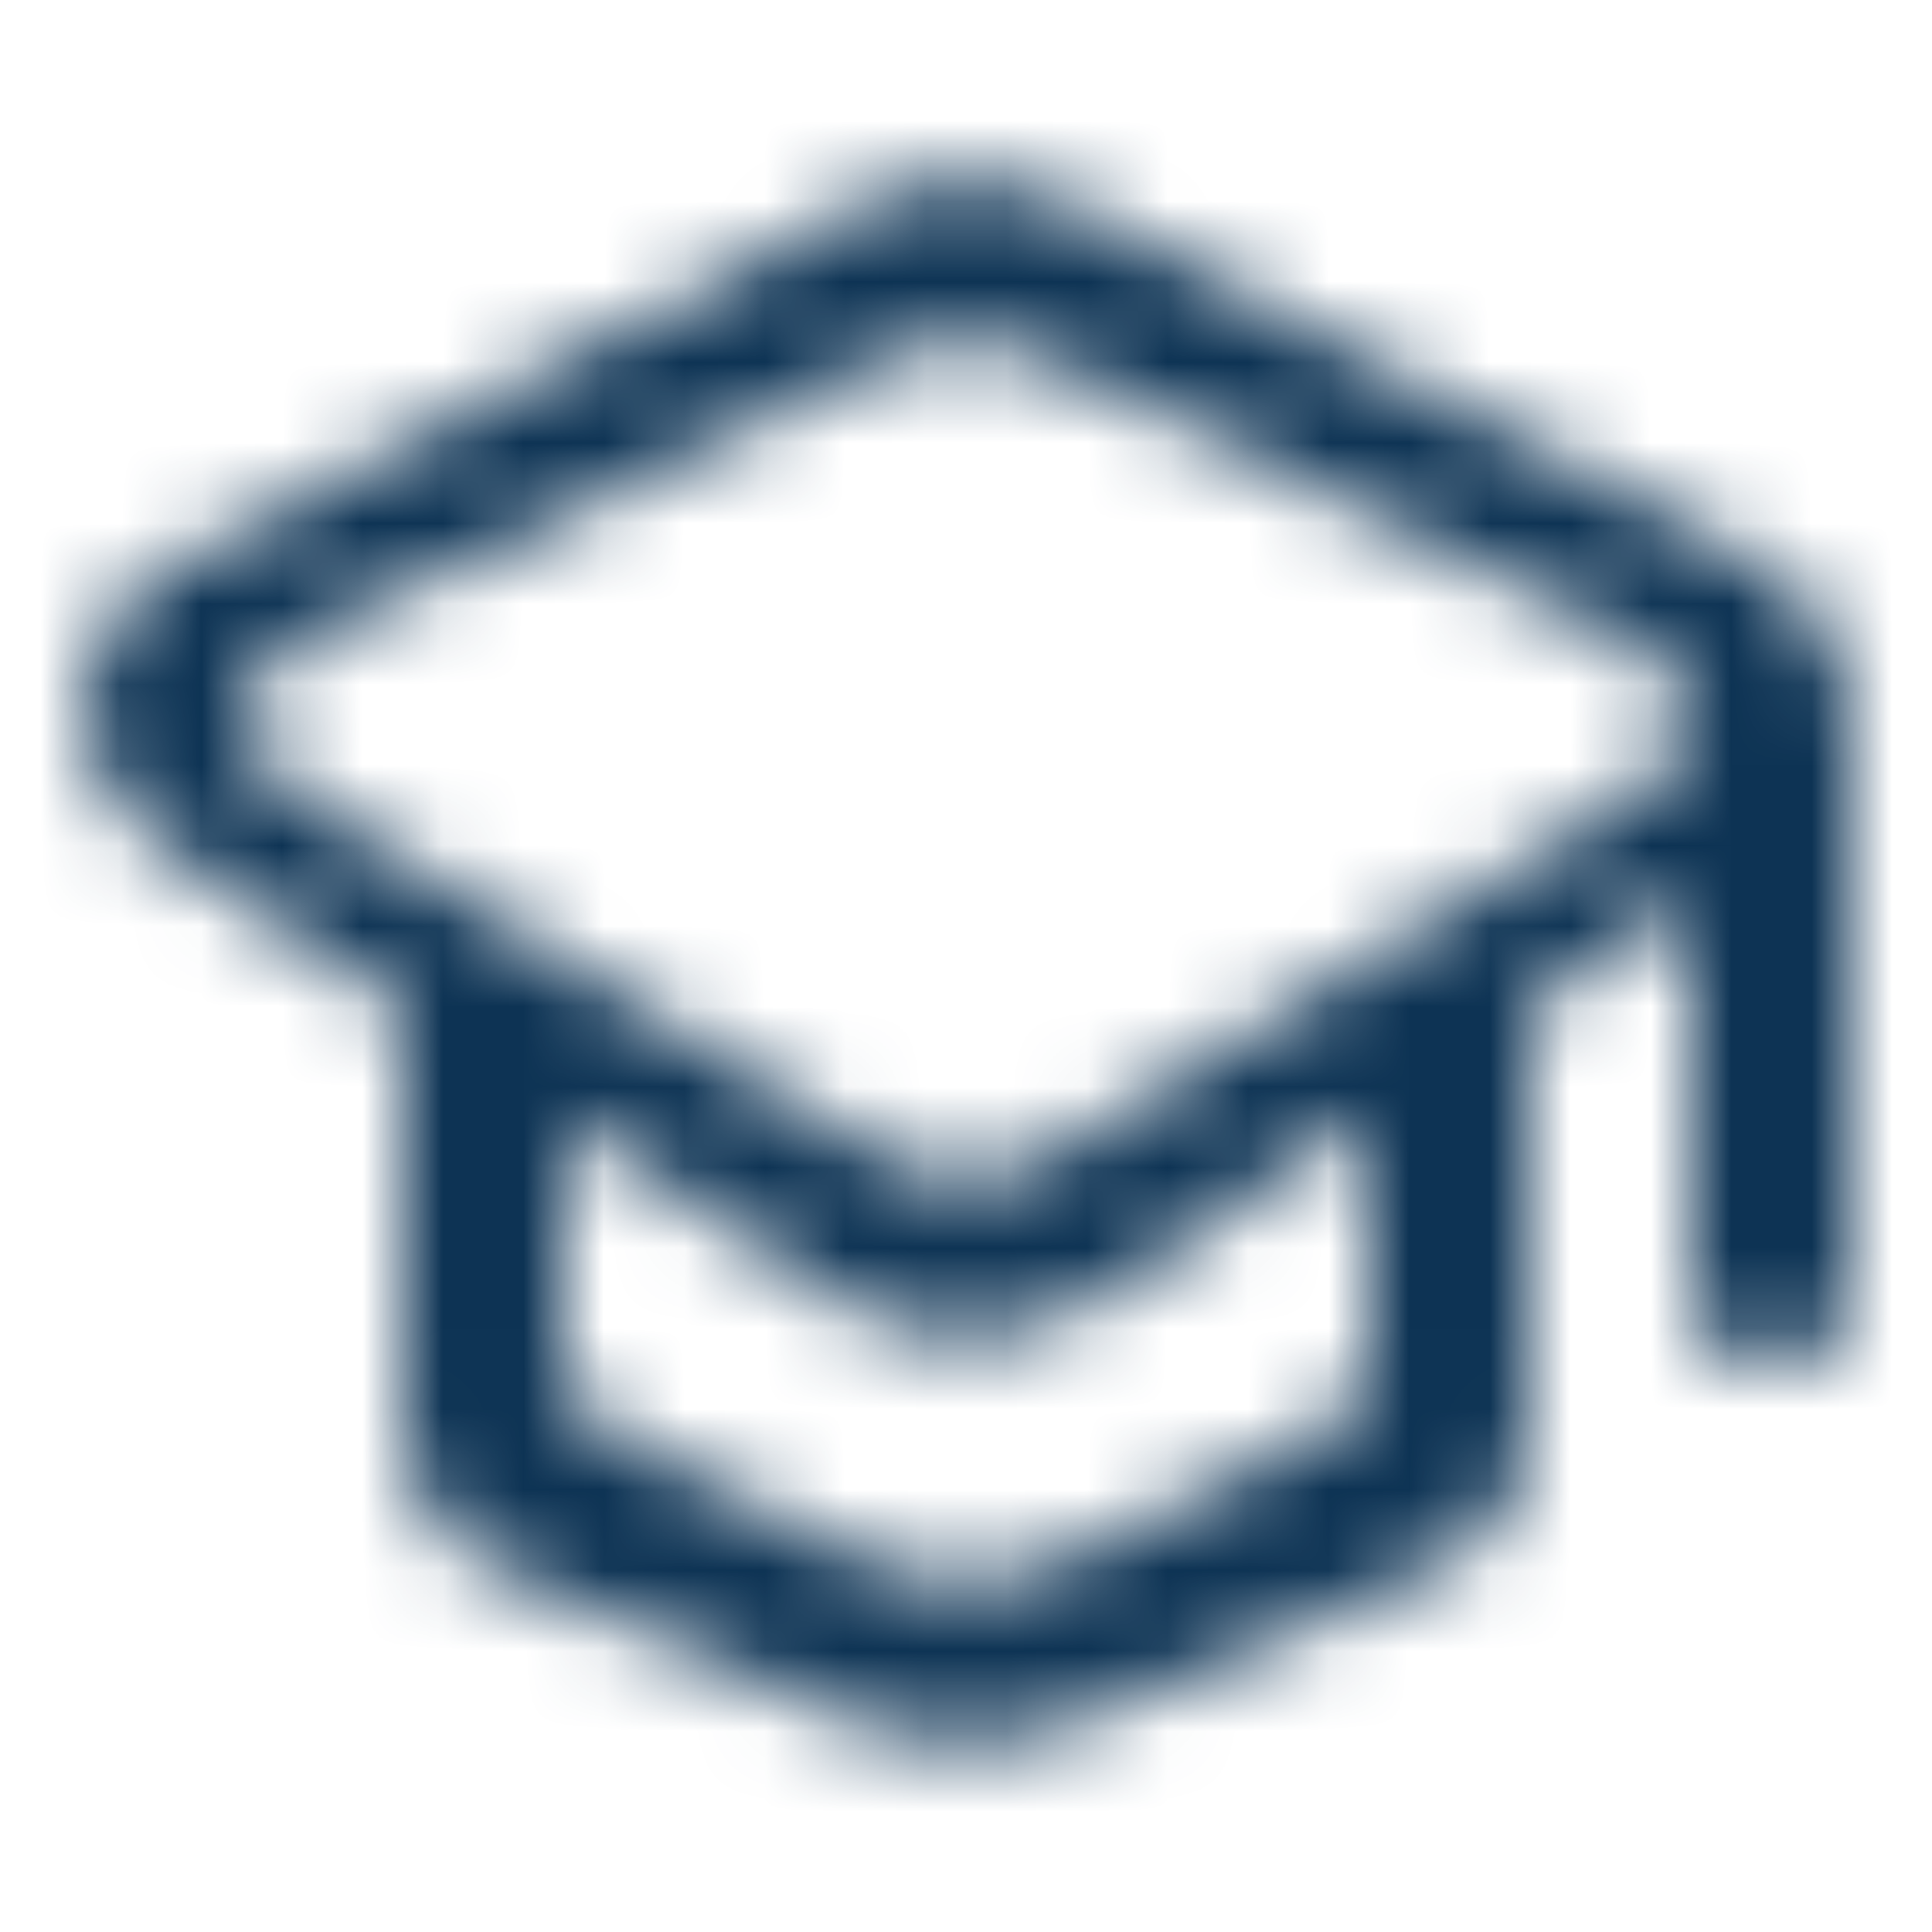 <svg width="24" height="24" viewBox="0 0 24 24" fill="none" xmlns="http://www.w3.org/2000/svg">
<g id="Icons/Graduate">
<mask id="mask0" mask-type="alpha" maskUnits="userSpaceOnUse" x="1" y="2" width="23" height="20">
<path id="Combined Shape_2" fill-rule="evenodd" clip-rule="evenodd" d="M22.961 8.723C22.987 8.811 23 8.904 23 9V16C23 16.552 22.552 17 22 17C21.448 17 21 16.552 21 16V11.183L19 12.529V17.681C19 18.481 18.523 19.204 17.788 19.52L13.576 21.325C12.57 21.756 11.431 21.756 10.425 21.325L6.212 19.52C5.477 19.204 5 18.481 5 17.681V12.529L1.921 10.457C1.645 10.271 1.42 10.02 1.266 9.725C0.754 8.746 1.132 7.538 2.11 7.026L10.609 2.577C11.48 2.12 12.52 2.12 13.392 2.577L21.89 7.026C22.185 7.18 22.436 7.405 22.622 7.681C22.838 8.002 22.948 8.363 22.961 8.723ZM17 13.875L13.675 16.113C12.663 16.795 11.338 16.795 10.325 16.113L7 13.875V16.882C7 17.261 7.214 17.607 7.553 17.776L10.659 19.329C11.503 19.752 12.497 19.752 13.342 19.329L16.447 17.776C16.786 17.607 17 17.261 17 16.882V13.875ZM11.133 4.417L3.644 8.021C3.147 8.261 2.938 8.858 3.177 9.356C3.26 9.528 3.39 9.672 3.552 9.773L10.948 14.349C11.593 14.748 12.408 14.748 13.053 14.349L20.448 9.773C20.918 9.482 21.063 8.866 20.773 8.396C20.672 8.234 20.528 8.104 20.356 8.021L12.867 4.417C12.319 4.154 11.681 4.154 11.133 4.417Z" shape-rendering="optimizeQuality" fill="white"/>
</mask>
<g mask="url(#mask0)">
<g id="Colors/Icons/Navy Dark Icon">
<g id="Navy Dark Icon">
<rect id="Rectangle" width="24" height="24" fill="#0D3354"/>
</g>
</g>
</g>
</g>
</svg>

